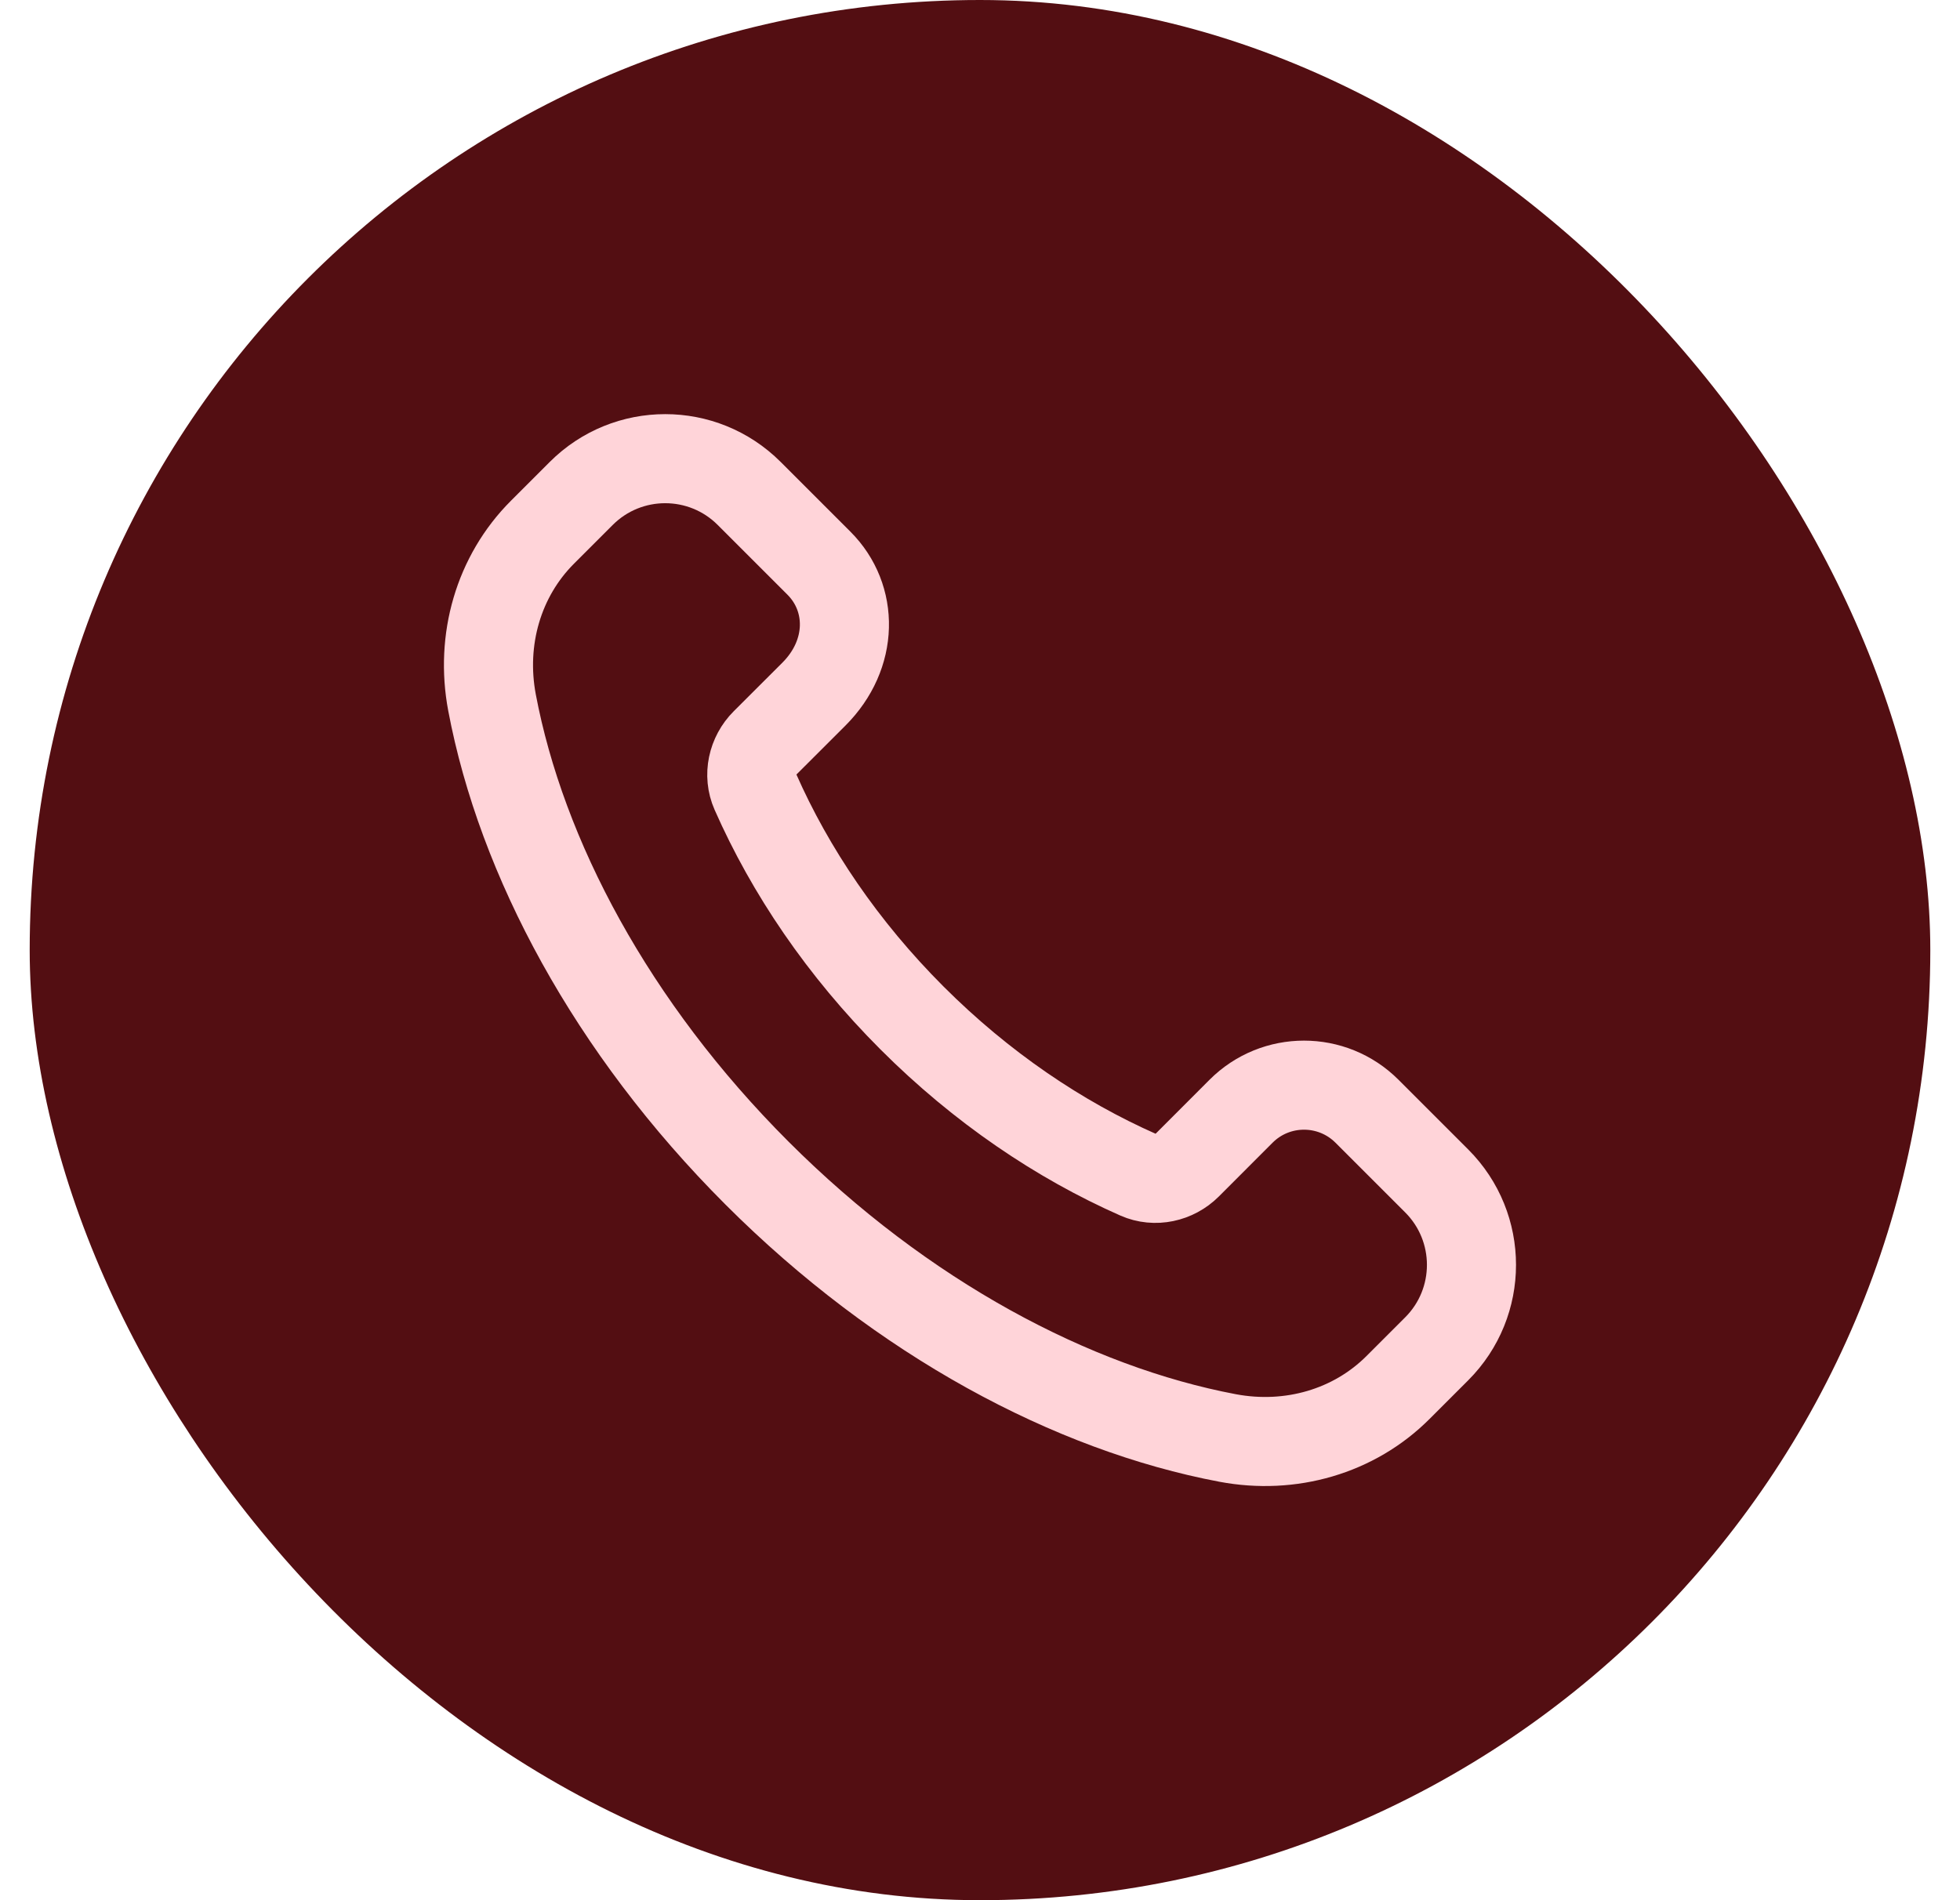 <svg xmlns="http://www.w3.org/2000/svg" width="33" height="32" viewBox="0 0 33 32" fill="none"><rect x="0.5" width="32" height="32" rx="16" fill="#530E12"></rect><path fill-rule="evenodd" clip-rule="evenodd" d="M15.356 17.144C14.186 15.974 13.304 14.664 12.718 13.335C12.594 13.054 12.667 12.725 12.884 12.508L13.703 11.69C14.374 11.019 14.374 10.07 13.788 9.484L12.614 8.31C11.833 7.529 10.567 7.529 9.786 8.31L9.134 8.962C8.393 9.703 8.084 10.772 8.284 11.832C8.778 14.445 10.296 17.306 12.745 19.755C15.194 22.204 18.055 23.722 20.668 24.216C21.728 24.416 22.797 24.107 23.538 23.366L24.189 22.715C24.97 21.934 24.97 20.668 24.189 19.887L23.016 18.714C22.43 18.128 21.48 18.128 20.895 18.714L19.992 19.618C19.775 19.835 19.446 19.908 19.165 19.784C17.836 19.197 16.526 18.314 15.356 17.144Z" stroke="#FFD4D9" stroke-width="1.5" stroke-linecap="round" stroke-linejoin="round"></path></svg>
